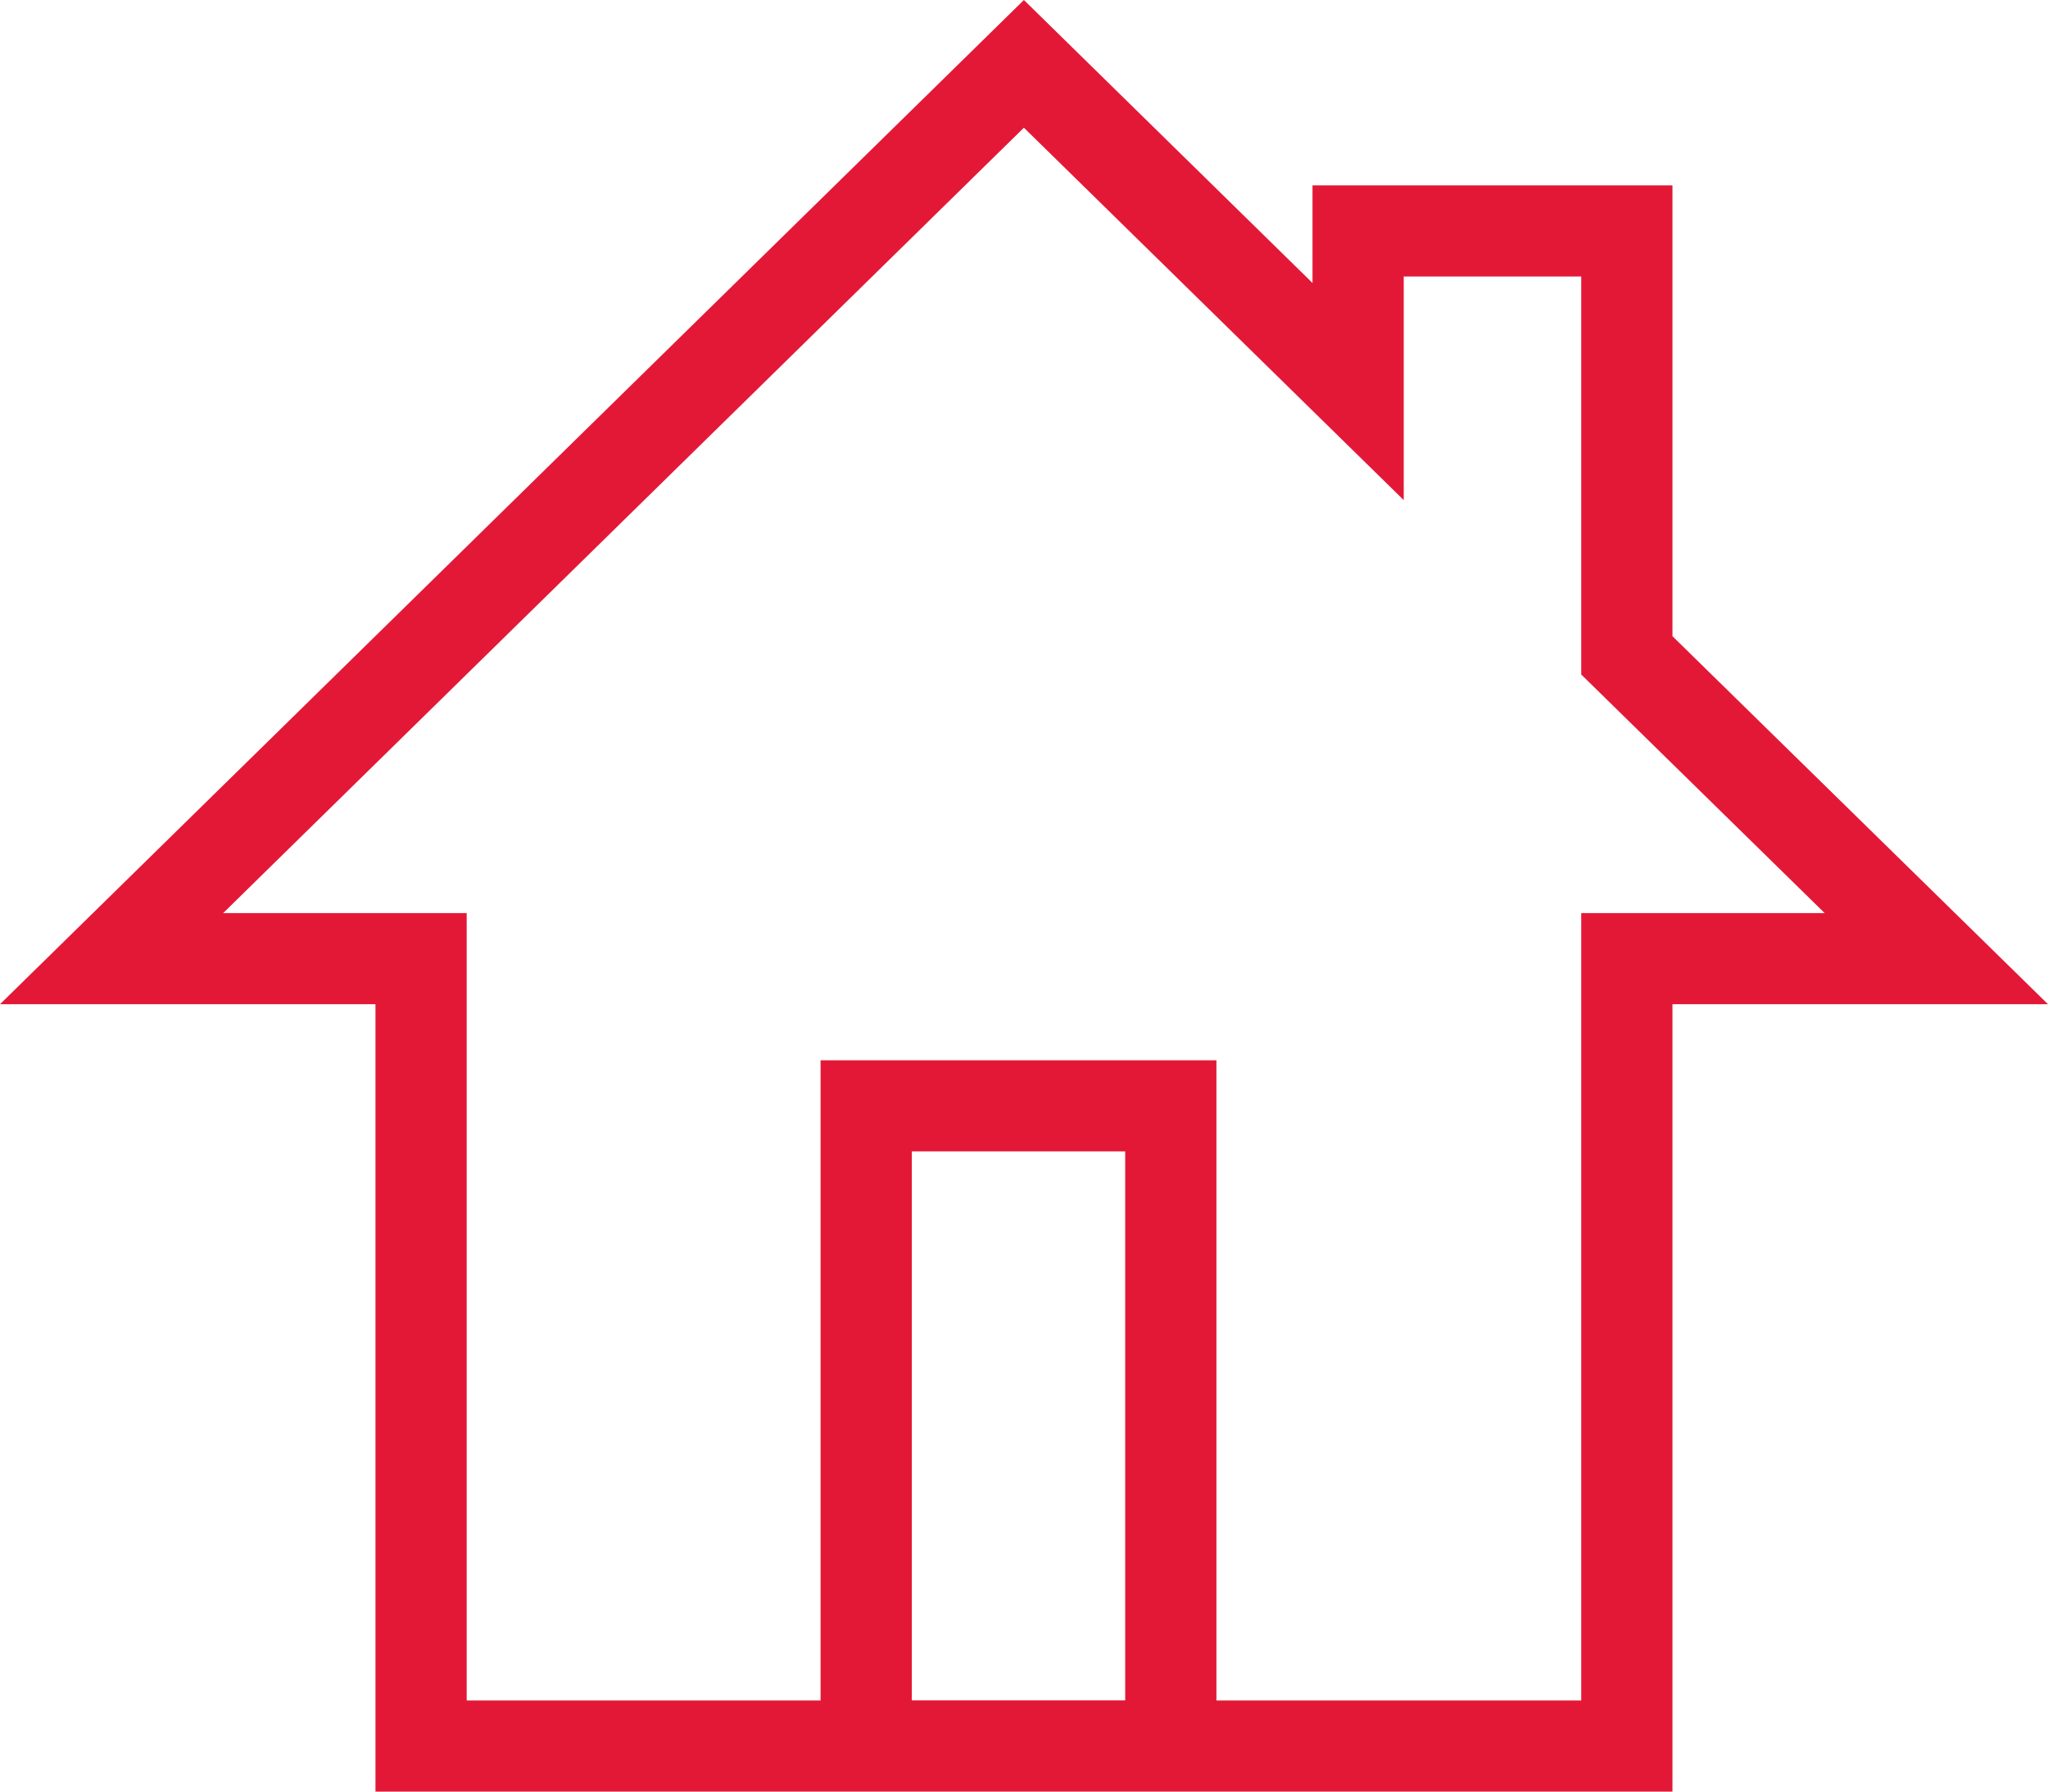 <?xml version="1.0" encoding="UTF-8"?>
<svg width="24px" height="21px" viewBox="0 0 24 21" version="1.1" xmlns="http://www.w3.org/2000/svg" xmlns:xlink="http://www.w3.org/1999/xlink">
    <title>icon/brand/spendingandbudgeting/icon_home_utilities_red</title>
    <g id="SSO-PB" stroke="none" stroke-width="1" fill="none" fill-rule="evenodd">
        <g id="P&amp;A-Landing---pb_SSO_Merrill-Copy-4" transform="translate(-1009, -549)" fill="#E31837">
            <g id="Icon-Color" transform="translate(1009, 547)">
                <path d="M18.53,12.703 L18.53,21.932 L14.255,21.932 L14.255,14.428 L9.616,14.428 L9.616,21.932 L5.469,21.932 L5.469,12.703 L2.615,12.703 L11.999,3.497 L16.45,7.862 L16.45,5.241 L18.53,5.241 L18.53,9.906 L21.383,12.703 L18.53,12.703 Z M10.685,21.931 L13.186,21.931 L13.186,15.496 L10.685,15.496 L10.685,21.931 Z M19.599,9.457 L19.599,4.173 L15.381,4.173 L15.381,5.317 L11.999,2 L0,13.771 L4.4,13.771 L4.4,23 L19.599,23 L19.599,13.771 L24,13.771 L19.599,9.457 L19.599,9.457 Z"></path>
            </g>
        </g>
    </g>
</svg>
